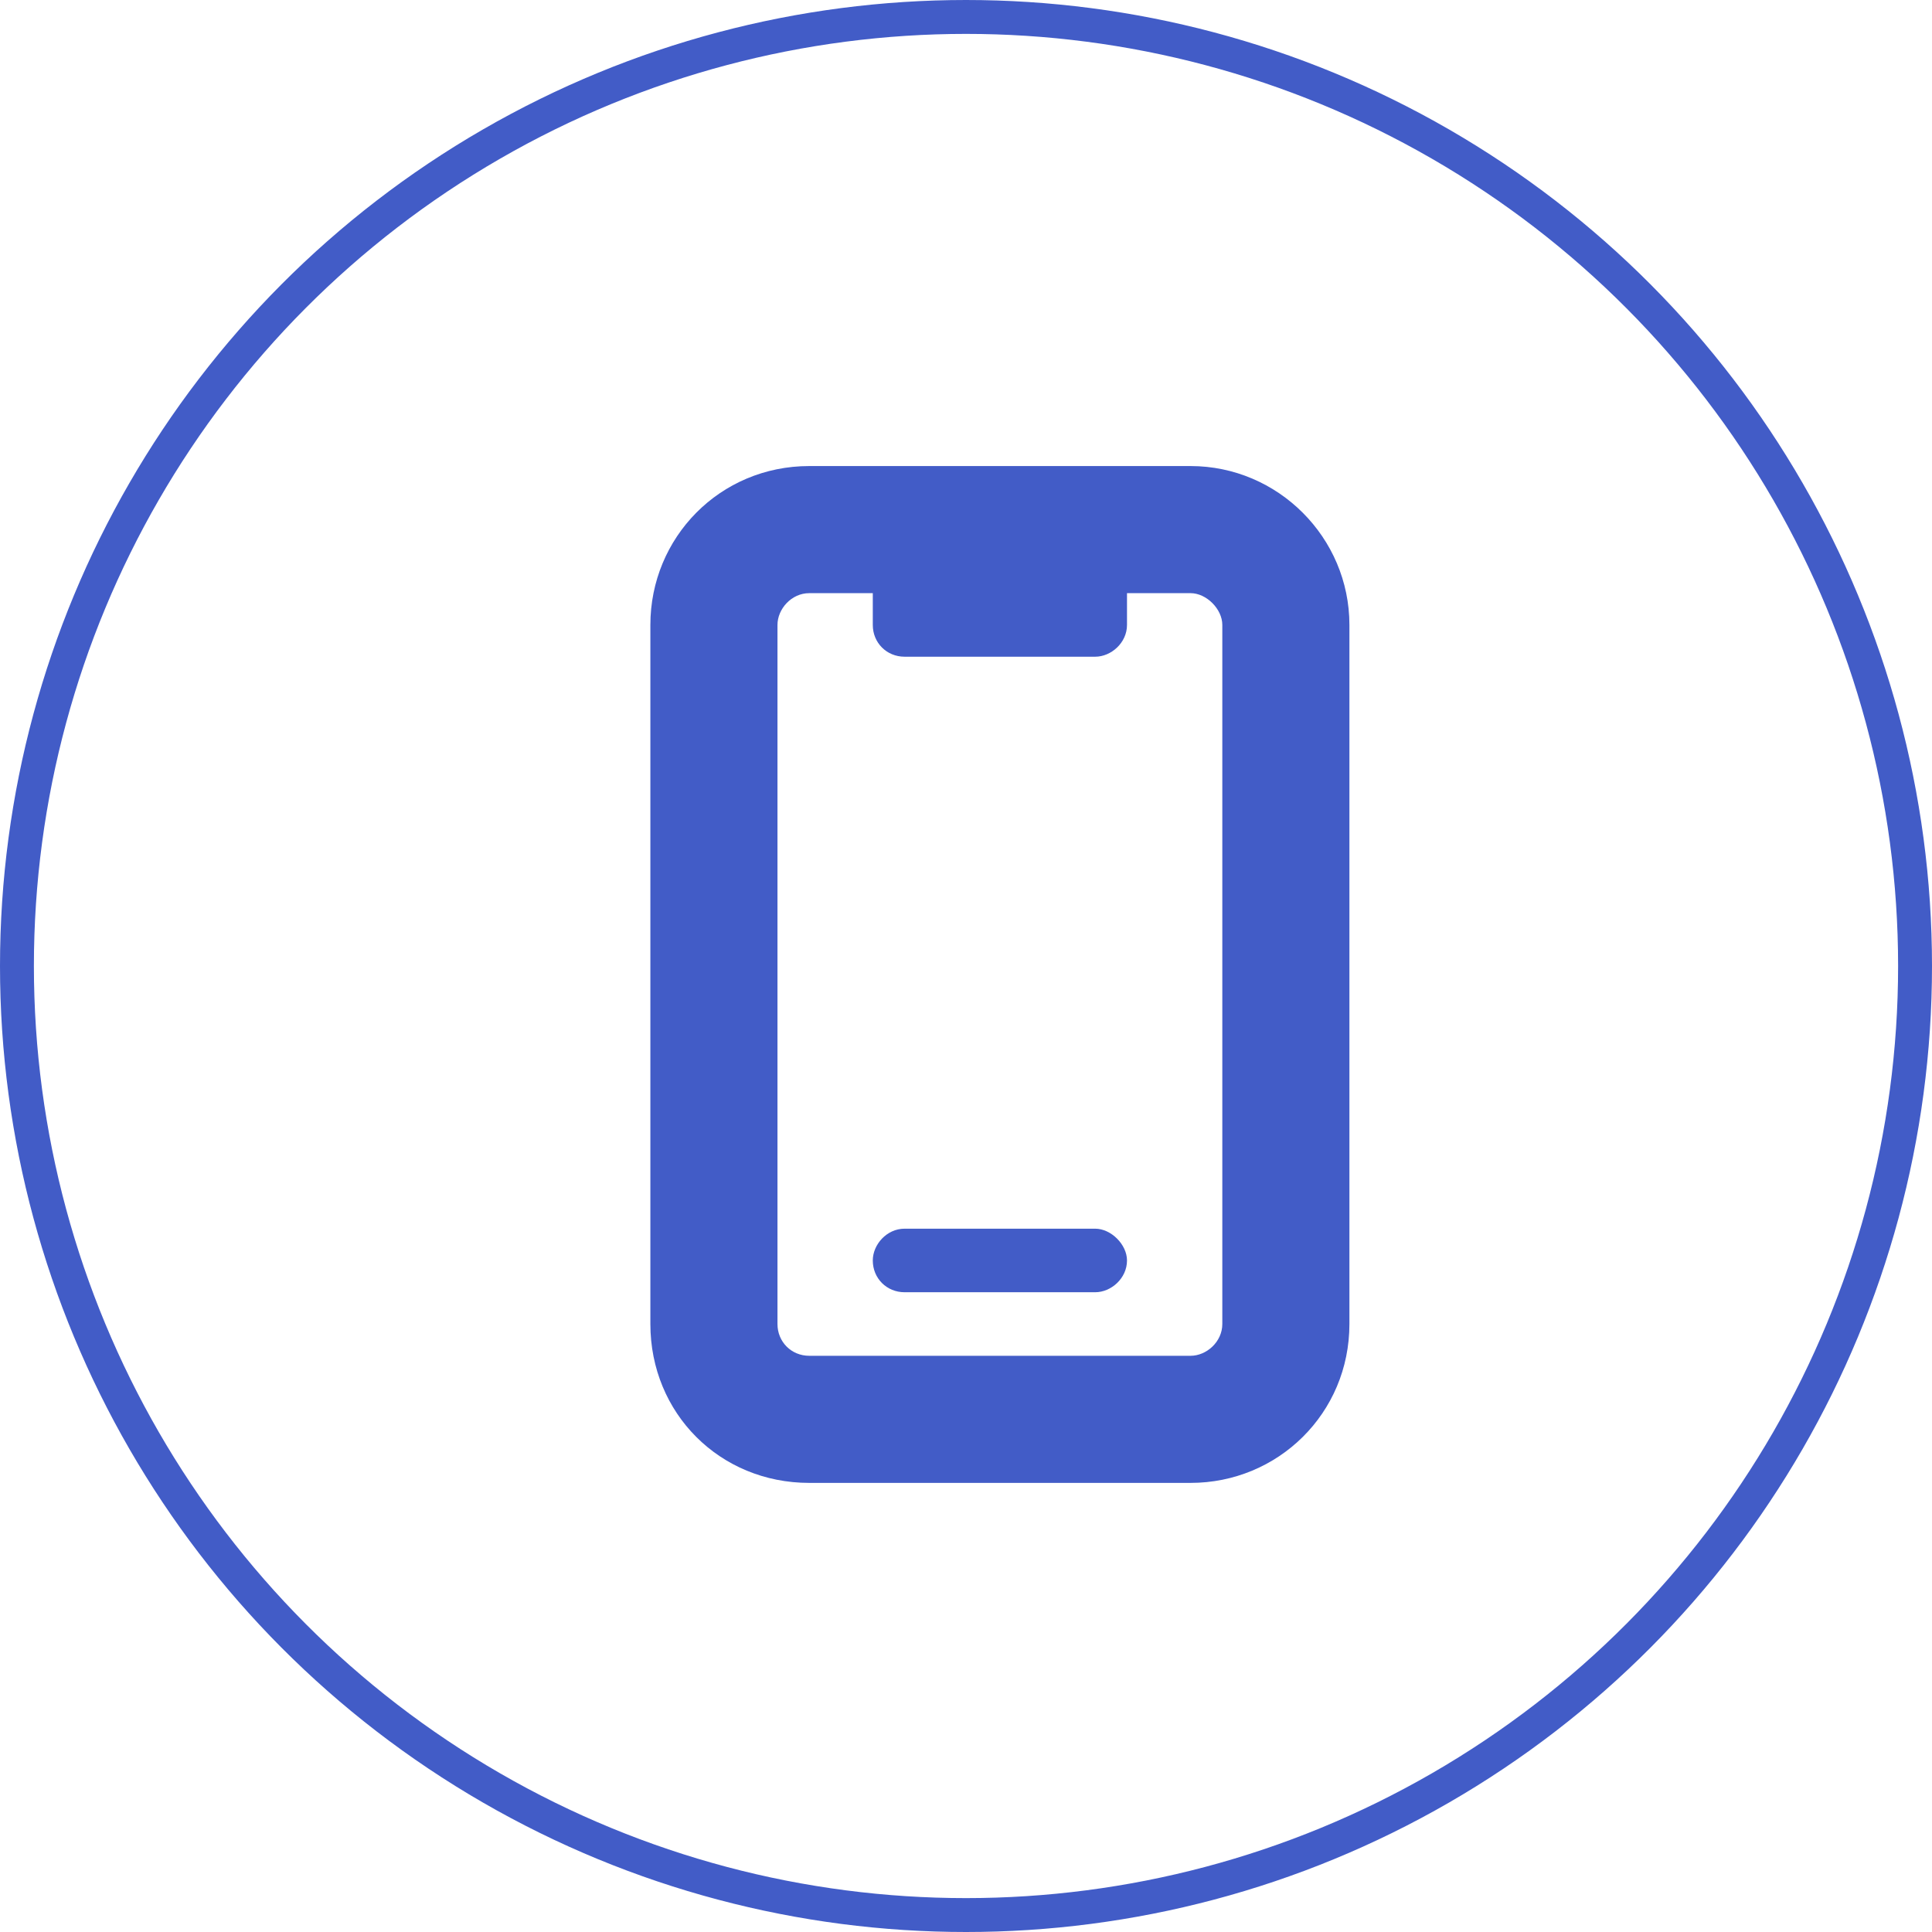 <svg width="57" height="57" viewBox="0 0 57 57" fill="none" xmlns="http://www.w3.org/2000/svg">
<path d="M32.312 36.25C32.781 36.25 33.25 36.719 33.25 37.188C33.25 37.715 32.781 38.125 32.312 38.125H26.688C26.16 38.125 25.75 37.715 25.75 37.188C25.75 36.719 26.16 36.25 26.688 36.25H32.312ZM35.125 13.75C37.703 13.75 39.812 15.859 39.812 18.438V39.062C39.812 41.699 37.703 43.75 35.125 43.75H23.875C21.238 43.75 19.188 41.699 19.188 39.062V18.438C19.188 15.859 21.238 13.75 23.875 13.75H35.125ZM36.062 39.062V18.438C36.062 17.969 35.594 17.5 35.125 17.5H33.25V18.438C33.25 18.965 32.781 19.375 32.312 19.375H26.688C26.16 19.375 25.75 18.965 25.75 18.438V17.5H23.875C23.348 17.5 22.938 17.969 22.938 18.438V39.062C22.938 39.59 23.348 40 23.875 40H35.125C35.594 40 36.062 39.59 36.062 39.062Z" fill="#425CC7"/>
<circle cx="28.5" cy="28.5" r="28" stroke="#425CC7"/>
</svg>
